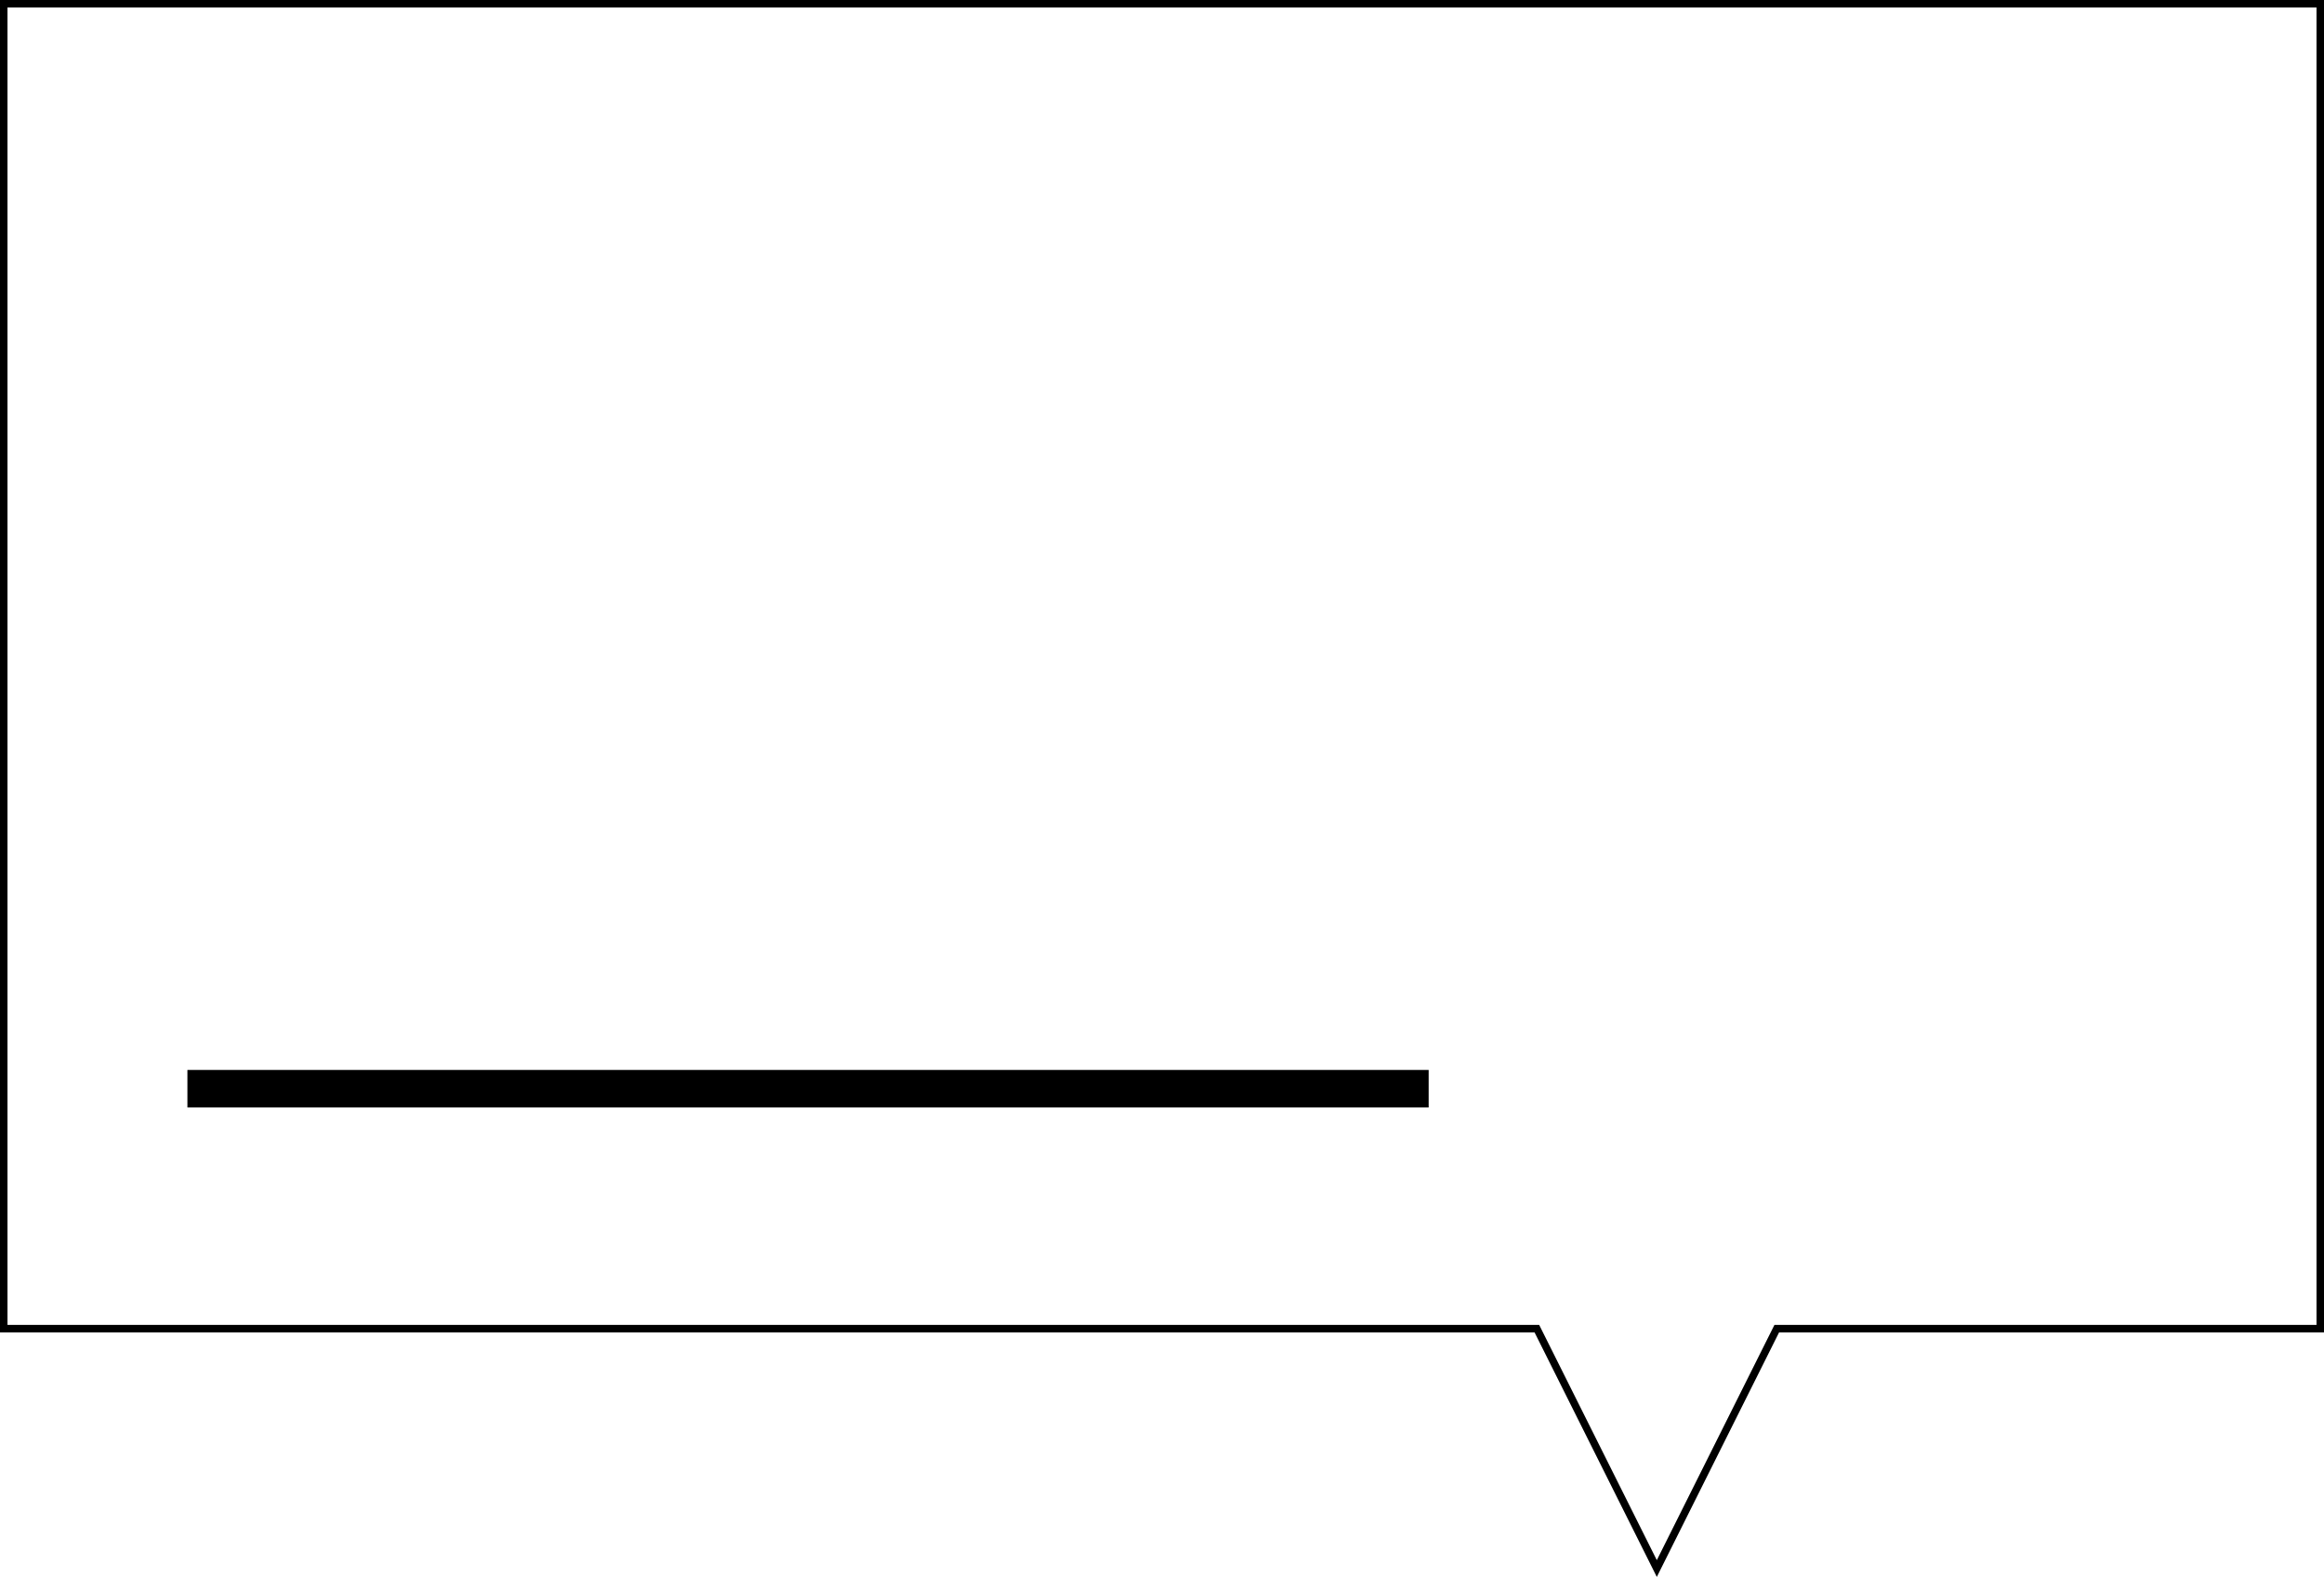 <!-- Generator: Adobe Illustrator 18.1.0, SVG Export Plug-In  -->
<svg version="1.1"
	 xmlns="http://www.w3.org/2000/svg" xmlns:xlink="http://www.w3.org/1999/xlink" xmlns:a="http://ns.adobe.com/AdobeSVGViewerExtensions/3.0/"
	 x="0px" y="0px" width="310.014px" height="210.303px" viewBox="0 0 310.014 210.303" enable-background="new 0 0 310.014 210.303"
	 xml:space="preserve">
<defs>
</defs>
<polygon fill="none" stroke="#000000" stroke-miterlimit="10" points="0.5,0.5 0.5,177.192 205.014,177.192 221.014,209.185 
	237.014,177.192 309.514,177.192 309.514,0.5 "/>
<line fill="none" stroke="#000000" stroke-width="5" stroke-miterlimit="10" x1="25" y1="145.191" x2="190.577" y2="145.191"/>
</svg>